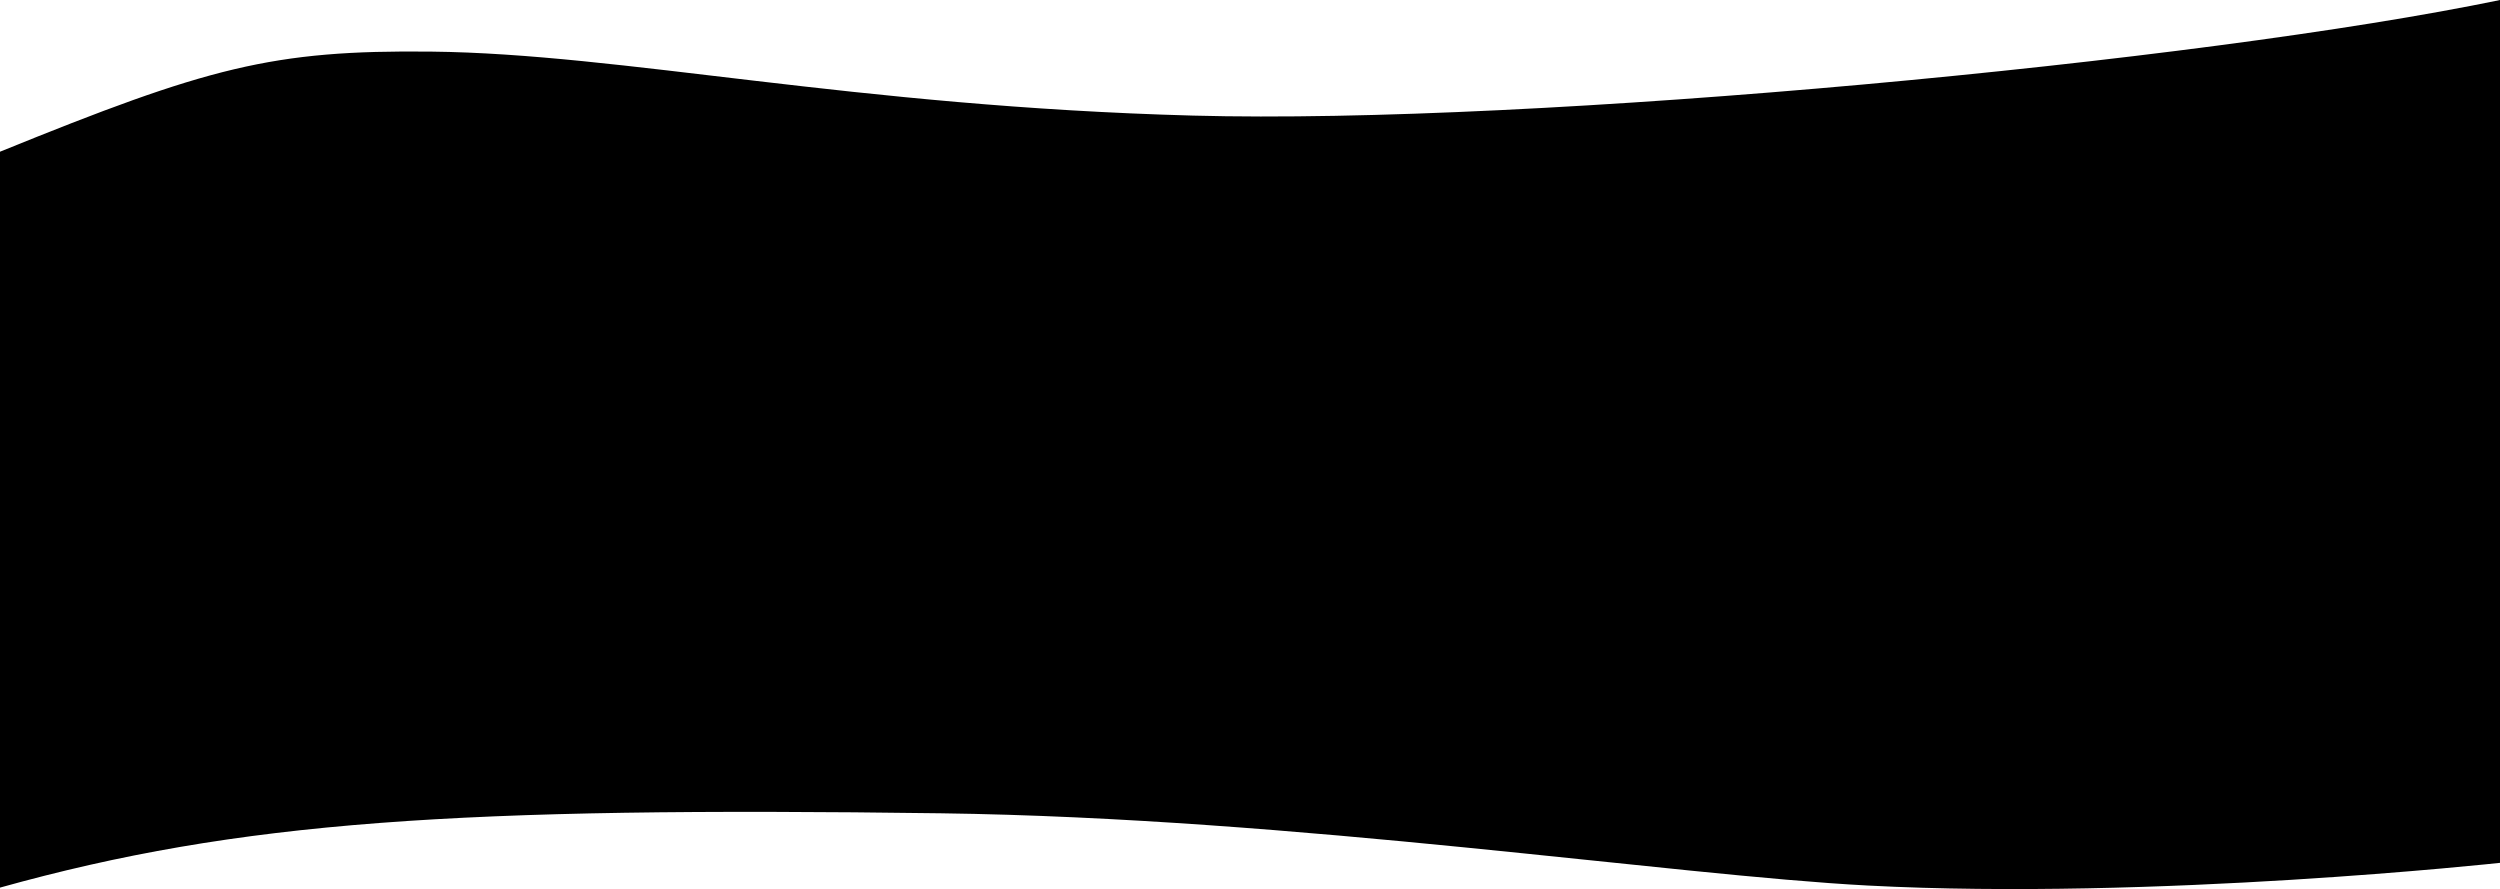 <svg enable-background="new 0 0 1600 569.01" viewBox="0 0 1600 569.01" xmlns="http://www.w3.org/2000/svg"><path d="m0 97.1c133.33-54.17 174.16-65.17 276.01-64.07 122.2 1.32 269.58 35.03 487.49 40.95 218.64 5.95 646.01-34.35 836.5-73.98v552.22s-221.48 24.13-404.5 14.53c-125.94-6.61-365.5-43.16-593.17-46.24-308.8-4.18-449.18 4.85-602.33 47.56 0-84.55 0-470.97 0-470.97z"/></svg>